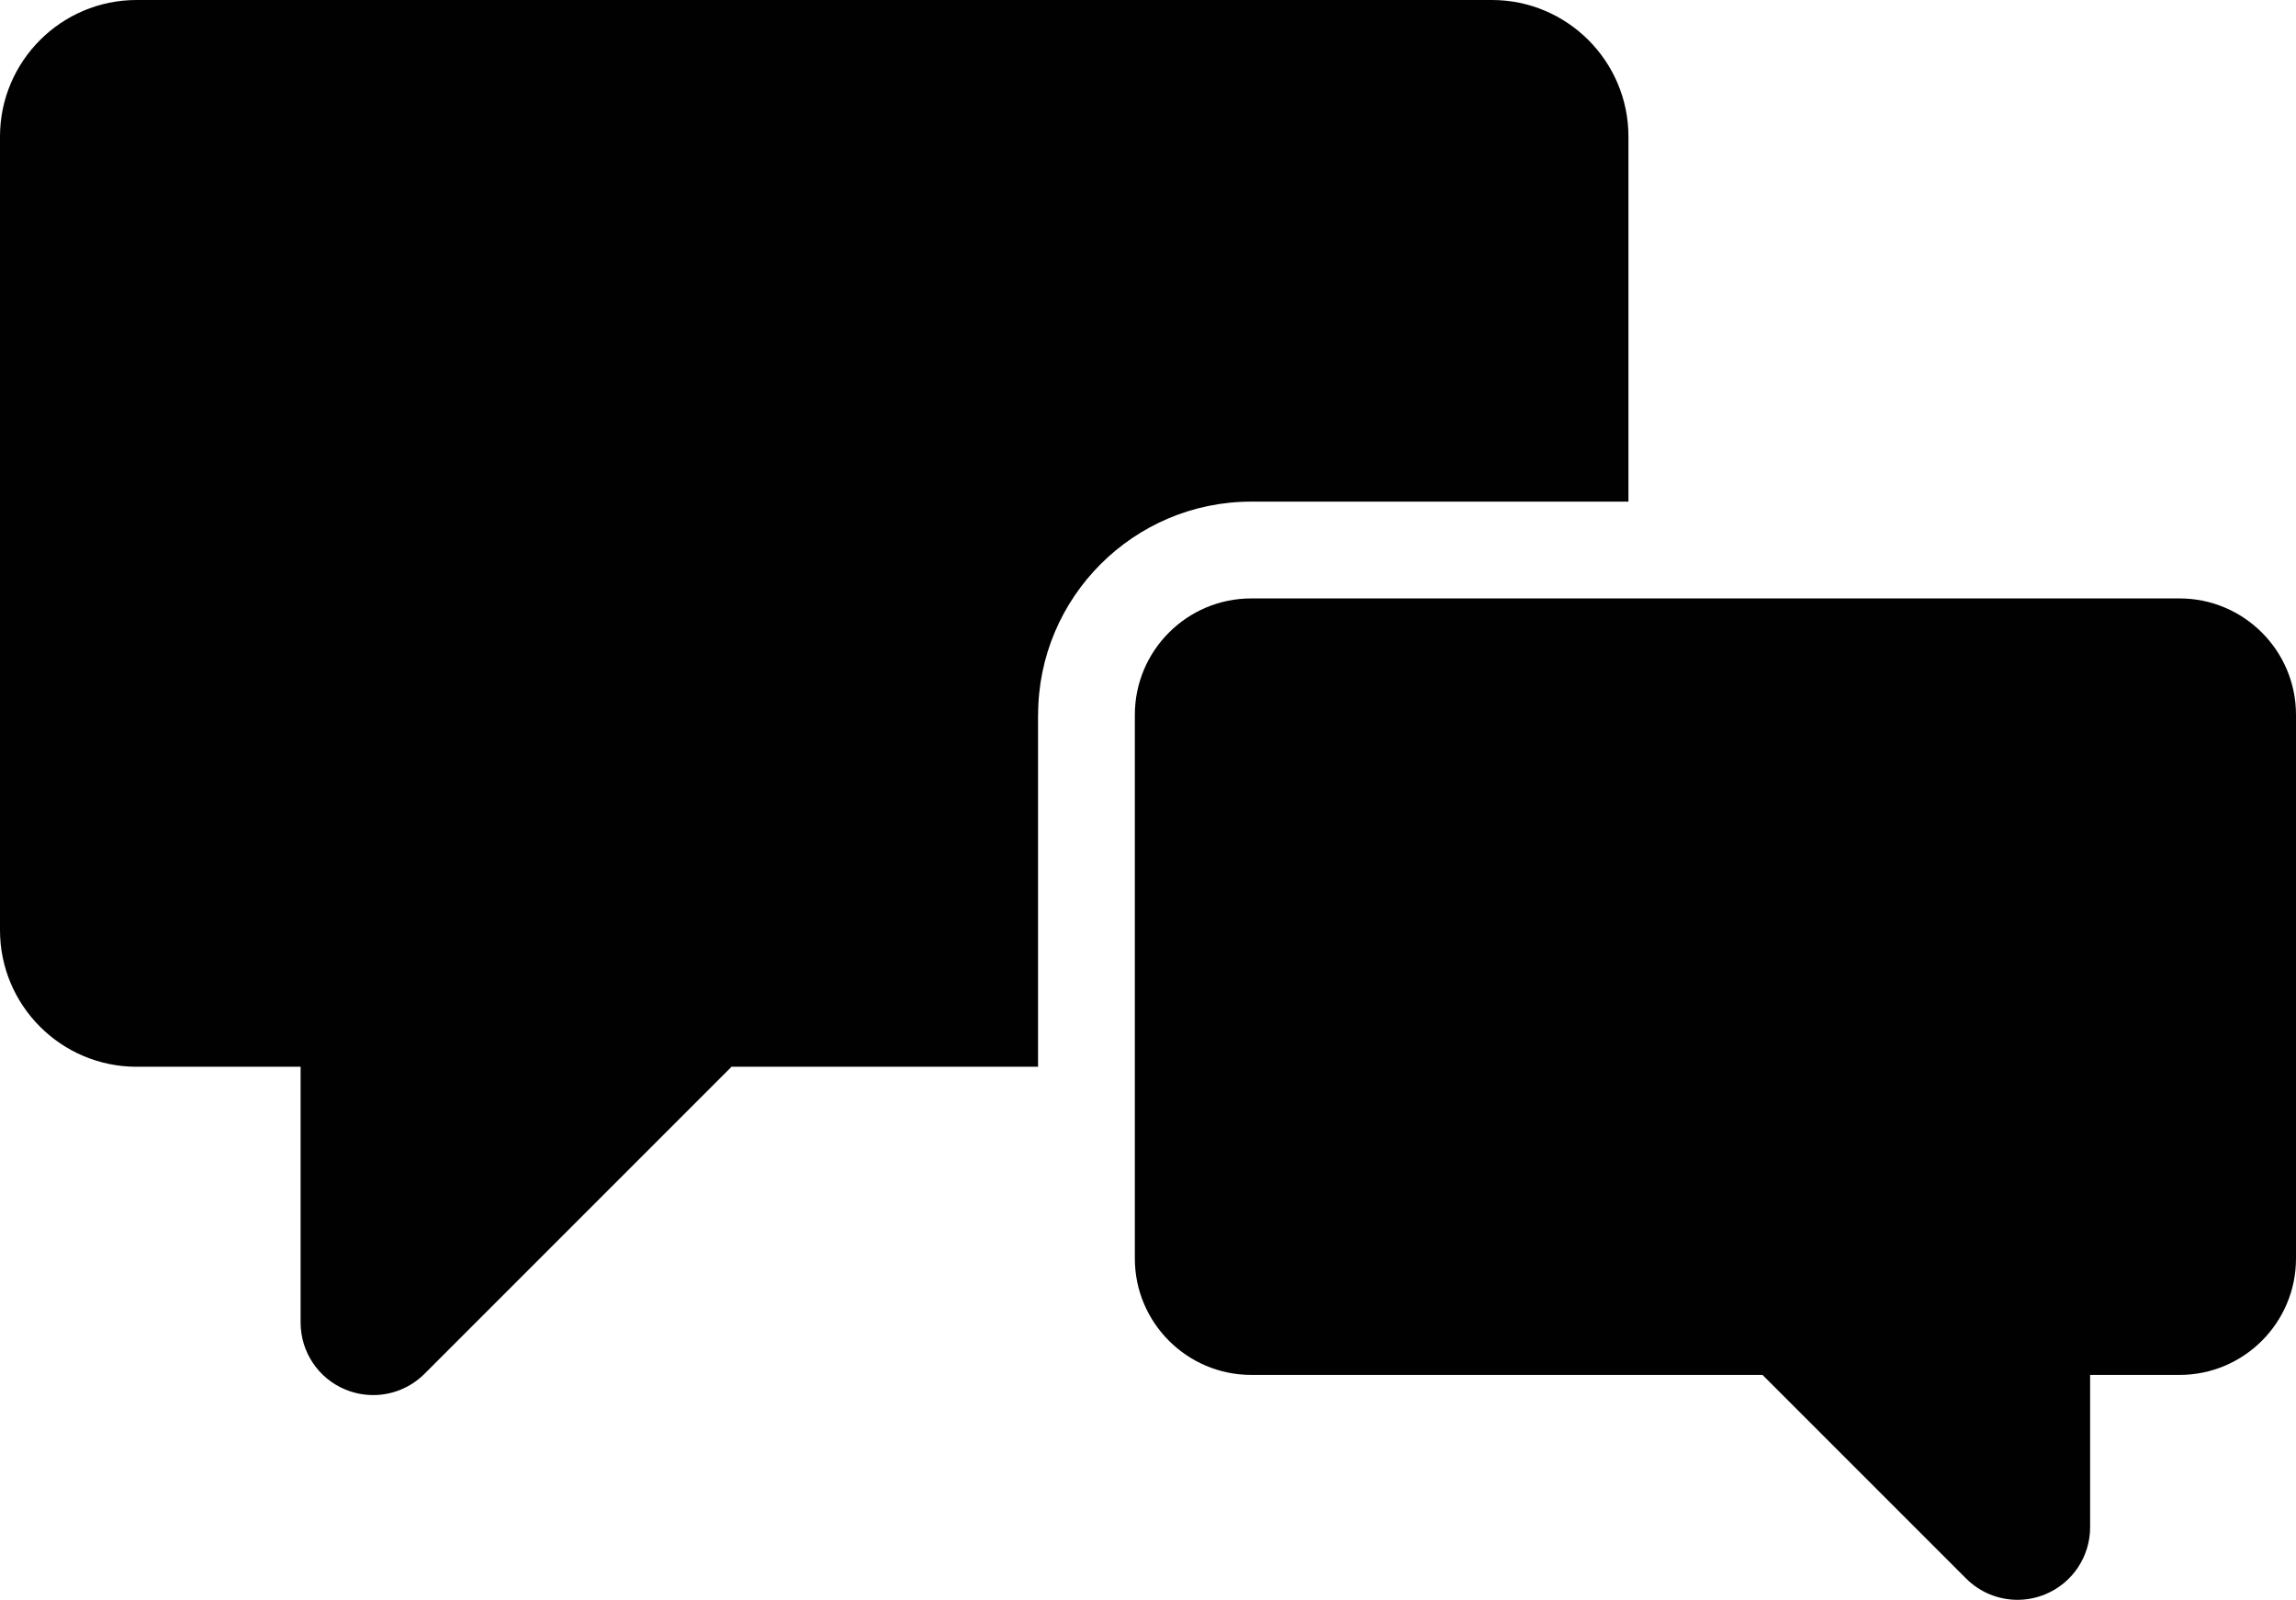 <?xml version="1.0" encoding="utf-8"?>
<!-- Generator: Adobe Illustrator 17.0.0, SVG Export Plug-In . SVG Version: 6.00 Build 0)  -->
<!DOCTYPE svg PUBLIC "-//W3C//DTD SVG 1.1//EN" "http://www.w3.org/Graphics/SVG/1.1/DTD/svg11.dtd">
<svg version="1.1" id="Layer_1" xmlns="http://www.w3.org/2000/svg" xmlns:xlink="http://www.w3.org/1999/xlink" x="0px" y="0px"
	 width="29.933px" height="20.855px" viewBox="0 0 29.933 20.855" enable-background="new 0 0 29.933 20.855" xml:space="preserve">
<g id="_x31_6_31_">
	<path fill="#010101" d="M13.534,9.318c0-1.532,1.247-2.779,2.779-2.779h4.917V1.78c0-0.982-0.799-1.78-1.78-1.78H1.78
		C0.799,0,0,0.799,0,1.78v10.346c0,0.982,0.799,1.78,1.78,1.78h2.139v3.334c0,0.383,0.23,0.728,0.584,0.874
		c0.117,0.048,0.24,0.072,0.362,0.072c0.246,0,0.488-0.096,0.669-0.277l4.003-4.003h3.996V9.318z"/>
	<path fill="#010101" d="M27.249,19.909v-1.986h1.167c0.837,0,1.517-0.681,1.517-1.517V9.318c0-0.837-0.681-1.517-1.517-1.517
		H16.312c-0.837,0-1.517,0.681-1.517,1.517v7.088c0,0.837,0.681,1.517,1.517,1.517h6.666l2.655,2.655
		c0.181,0.181,0.423,0.277,0.669,0.277c0.122,0,0.245-0.024,0.362-0.072C27.018,20.637,27.249,20.292,27.249,19.909z"/>
</g>
</svg>
